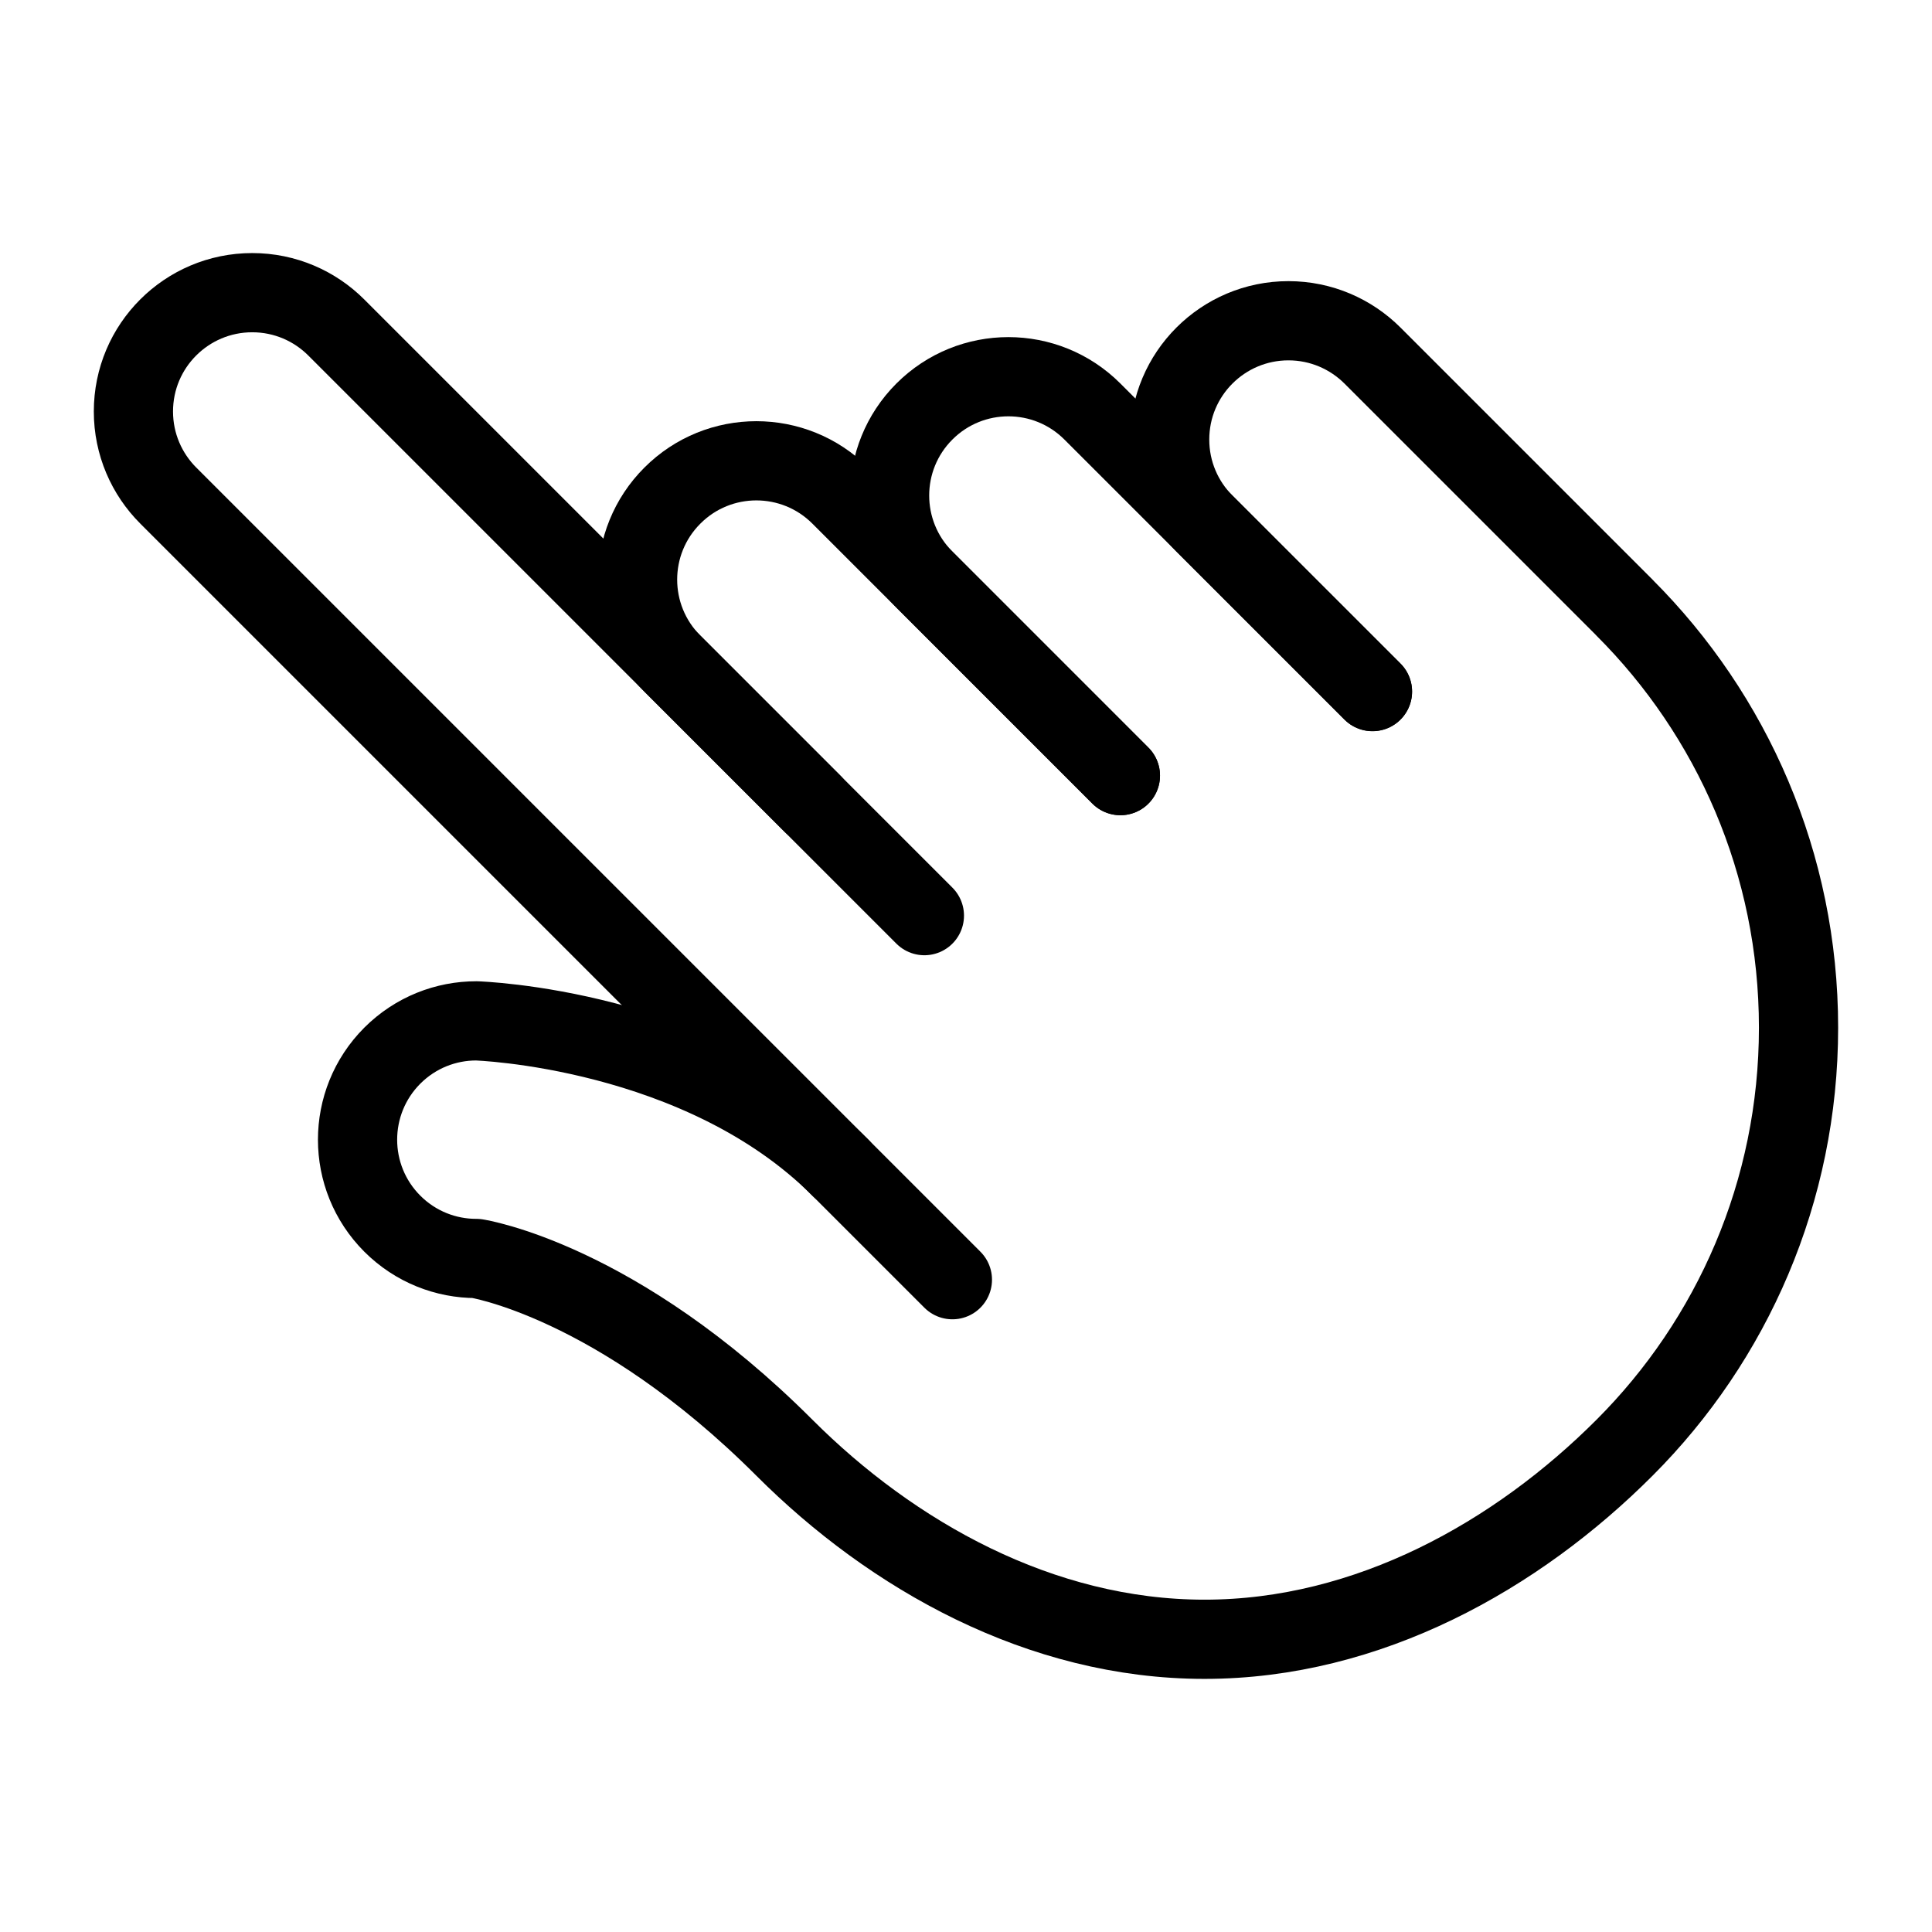 <?xml version="1.0" encoding="UTF-8"?>
<!-- The Best Svg Icon site in the world: iconSvg.co, Visit us! https://iconsvg.co -->
<svg width="800px" height="800px" version="1.1" viewBox="144 144 512 512" xmlns="http://www.w3.org/2000/svg">
 <g fill="none" stroke="#000000" stroke-linecap="round" stroke-linejoin="round" stroke-miterlimit="10" stroke-width="2">
  <path transform="matrix(10.496 0 0 10.496 148.09 148.09)" d="m22.95 22.729-6.363-6.363c-1.172-1.172-1.172-3.071 0-4.242 1.17-1.172 3.07-1.172 4.242 0l7.07 7.07"/>
  <path transform="matrix(10.496 0 0 10.496 148.09 148.09)" d="m27.899 19.193-4.949-4.95c-1.172-1.173-1.171-3.071 0-4.242 1.172-1.172 3.07-1.172 4.242 0l7.071 7.069"/>
  <path transform="matrix(10.496 0 0 10.496 148.09 148.09)" d="m20.829 29.093c-3.535-3.536-9.191-3.707-9.191-3.707-0.768-0.001-1.535 0.292-2.122 0.878-0.585 0.586-0.878 1.354-0.878 2.122 0 0.769 0.293 1.535 0.878 2.121 0.587 0.586 1.354 0.879 2.122 0.878 0 0 3.535 0.536 7.777 4.778 2.715 2.716 6.463 4.837 10.606 4.837 4.143 0.001 7.895-2.121 10.607-4.837 2.714-2.714 4.393-6.466 4.393-10.606 0-4.143-1.68-7.894-4.396-10.606l0.003 0.001-6.364-6.364c-0.543-0.542-1.293-0.879-2.122-0.879-0.828 0-1.578 0.336-2.121 0.879-0.543 0.542-0.878 1.292-0.878 2.121 0 0.828 0.336 1.579 0.879 2.122l4.242 4.242"/>
  <path transform="matrix(10.496 0 0 10.496 148.09 148.09)" d="m23.657 31.921-19.799-19.799c-0.543-0.543-0.879-1.294-0.879-2.122 0-0.829 0.335-1.579 0.878-2.121 0.543-0.543 1.293-0.879 2.122-0.879 0.829 0 1.579 0.336 2.122 0.879l12.021 12.021"/>
 </g>
</svg>